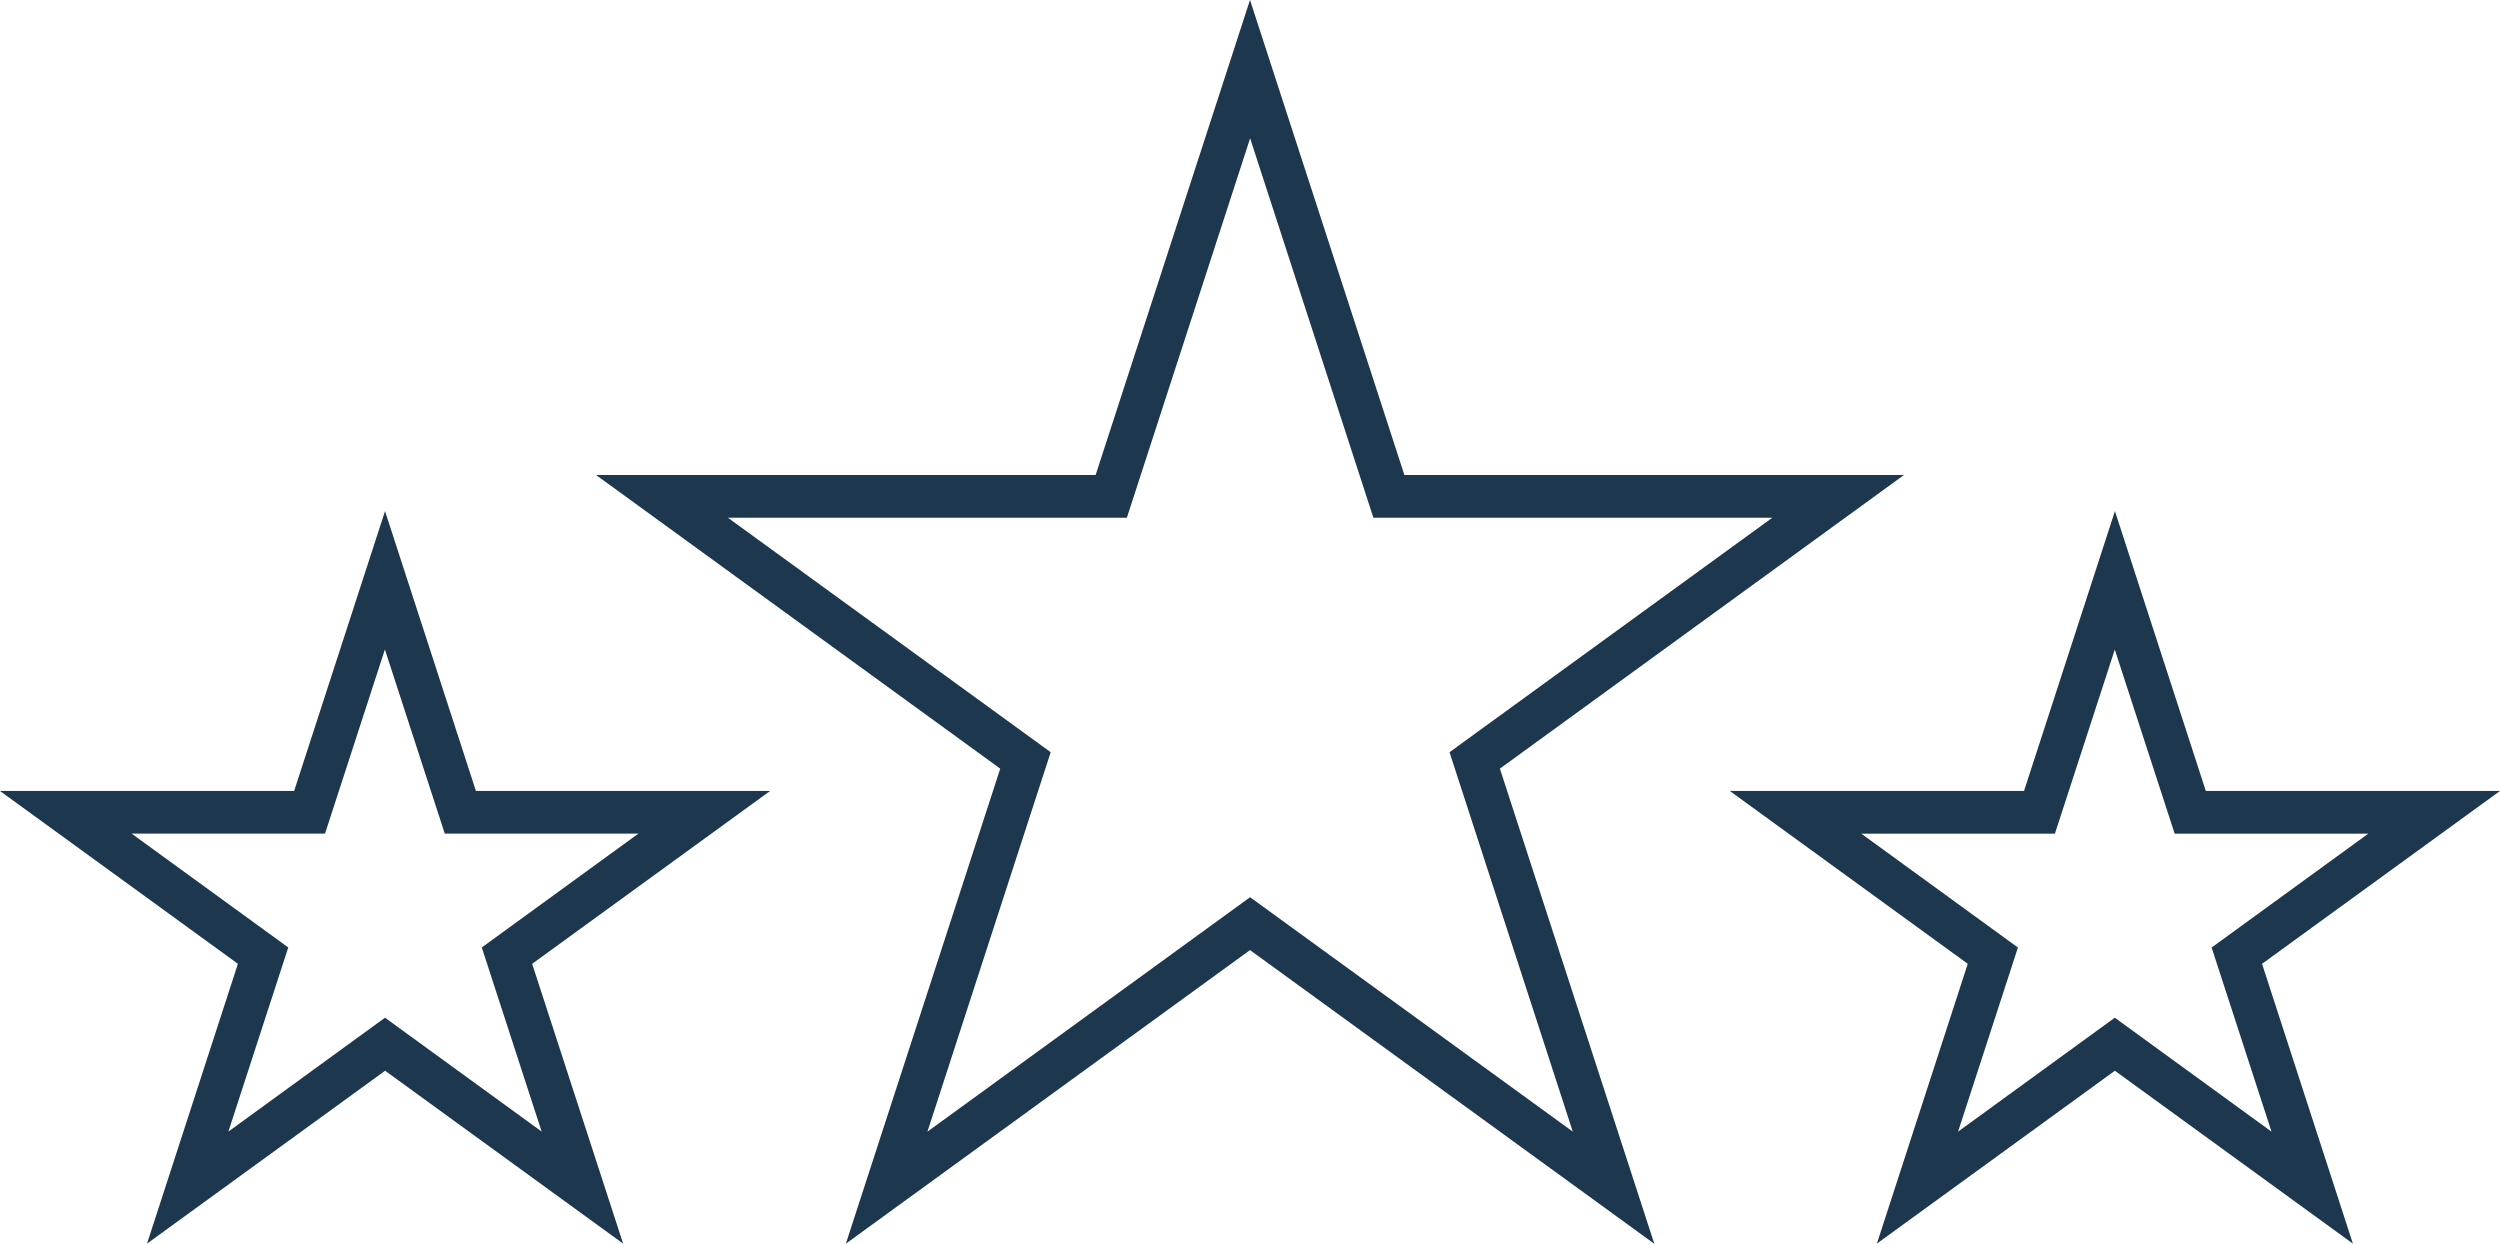 <svg xmlns="http://www.w3.org/2000/svg" width="110.693" height="55.067" viewBox="0 0 110.693 55.067"><g id="Gruppe_559" data-name="Gruppe 559" transform="translate(-328.19 -82.96)"><g id="Gruppe_558" data-name="Gruppe 558" transform="translate(328.19 105.594)"><path id="Pfad_391" data-name="Pfad 391" d="M355.78,163.2l-10.538-7.655L334.7,163.2l4.024-12.389-10.538-7.655h13.028l4.024-12.389,4.024,12.389h13.028l-10.538,7.655L355.78,163.2Zm-21.763-18.155,6.936,5.042-2.651,8.152,6.935-5.042,6.936,5.042-2.651-8.152,6.935-5.042h-8.574l-2.651-8.152-2.651,8.152h-8.573Z" transform="translate(-328.19 -130.77)" fill="#1d374f"></path><path id="Pfad_392" data-name="Pfad 392" d="M496.484,163.2l4.024-12.389-10.538-7.655H503l4.024-12.389,4.024,12.389h13.028l-10.538,7.655L517.56,163.2l-10.538-7.655L496.484,163.2Zm10.538-10,6.935,5.042-2.651-8.152,6.936-5.042h-8.573l-2.651-8.152-2.651,8.152h-8.573l6.935,5.042-2.651,8.152,6.936-5.042Z" transform="translate(-413.381 -130.77)" fill="#1d374f"></path></g><path id="Pfad_393" data-name="Pfad 393" d="M430.789,138.027l-17.895-13-17.895,13,6.836-21.034-17.895-13h22.118l6.836-21.034,6.836,21.034h22.118l-17.89,13,6.836,21.034Zm-17.895-15.343,14.292,10.382-5.458-16.8,14.292-10.382H418.357l-5.458-16.8-5.458,16.8H389.777l14.292,10.382-5.458,16.8L412.9,122.684Z" transform="translate(-29.357 0)" fill="#1d374f"></path></g></svg>